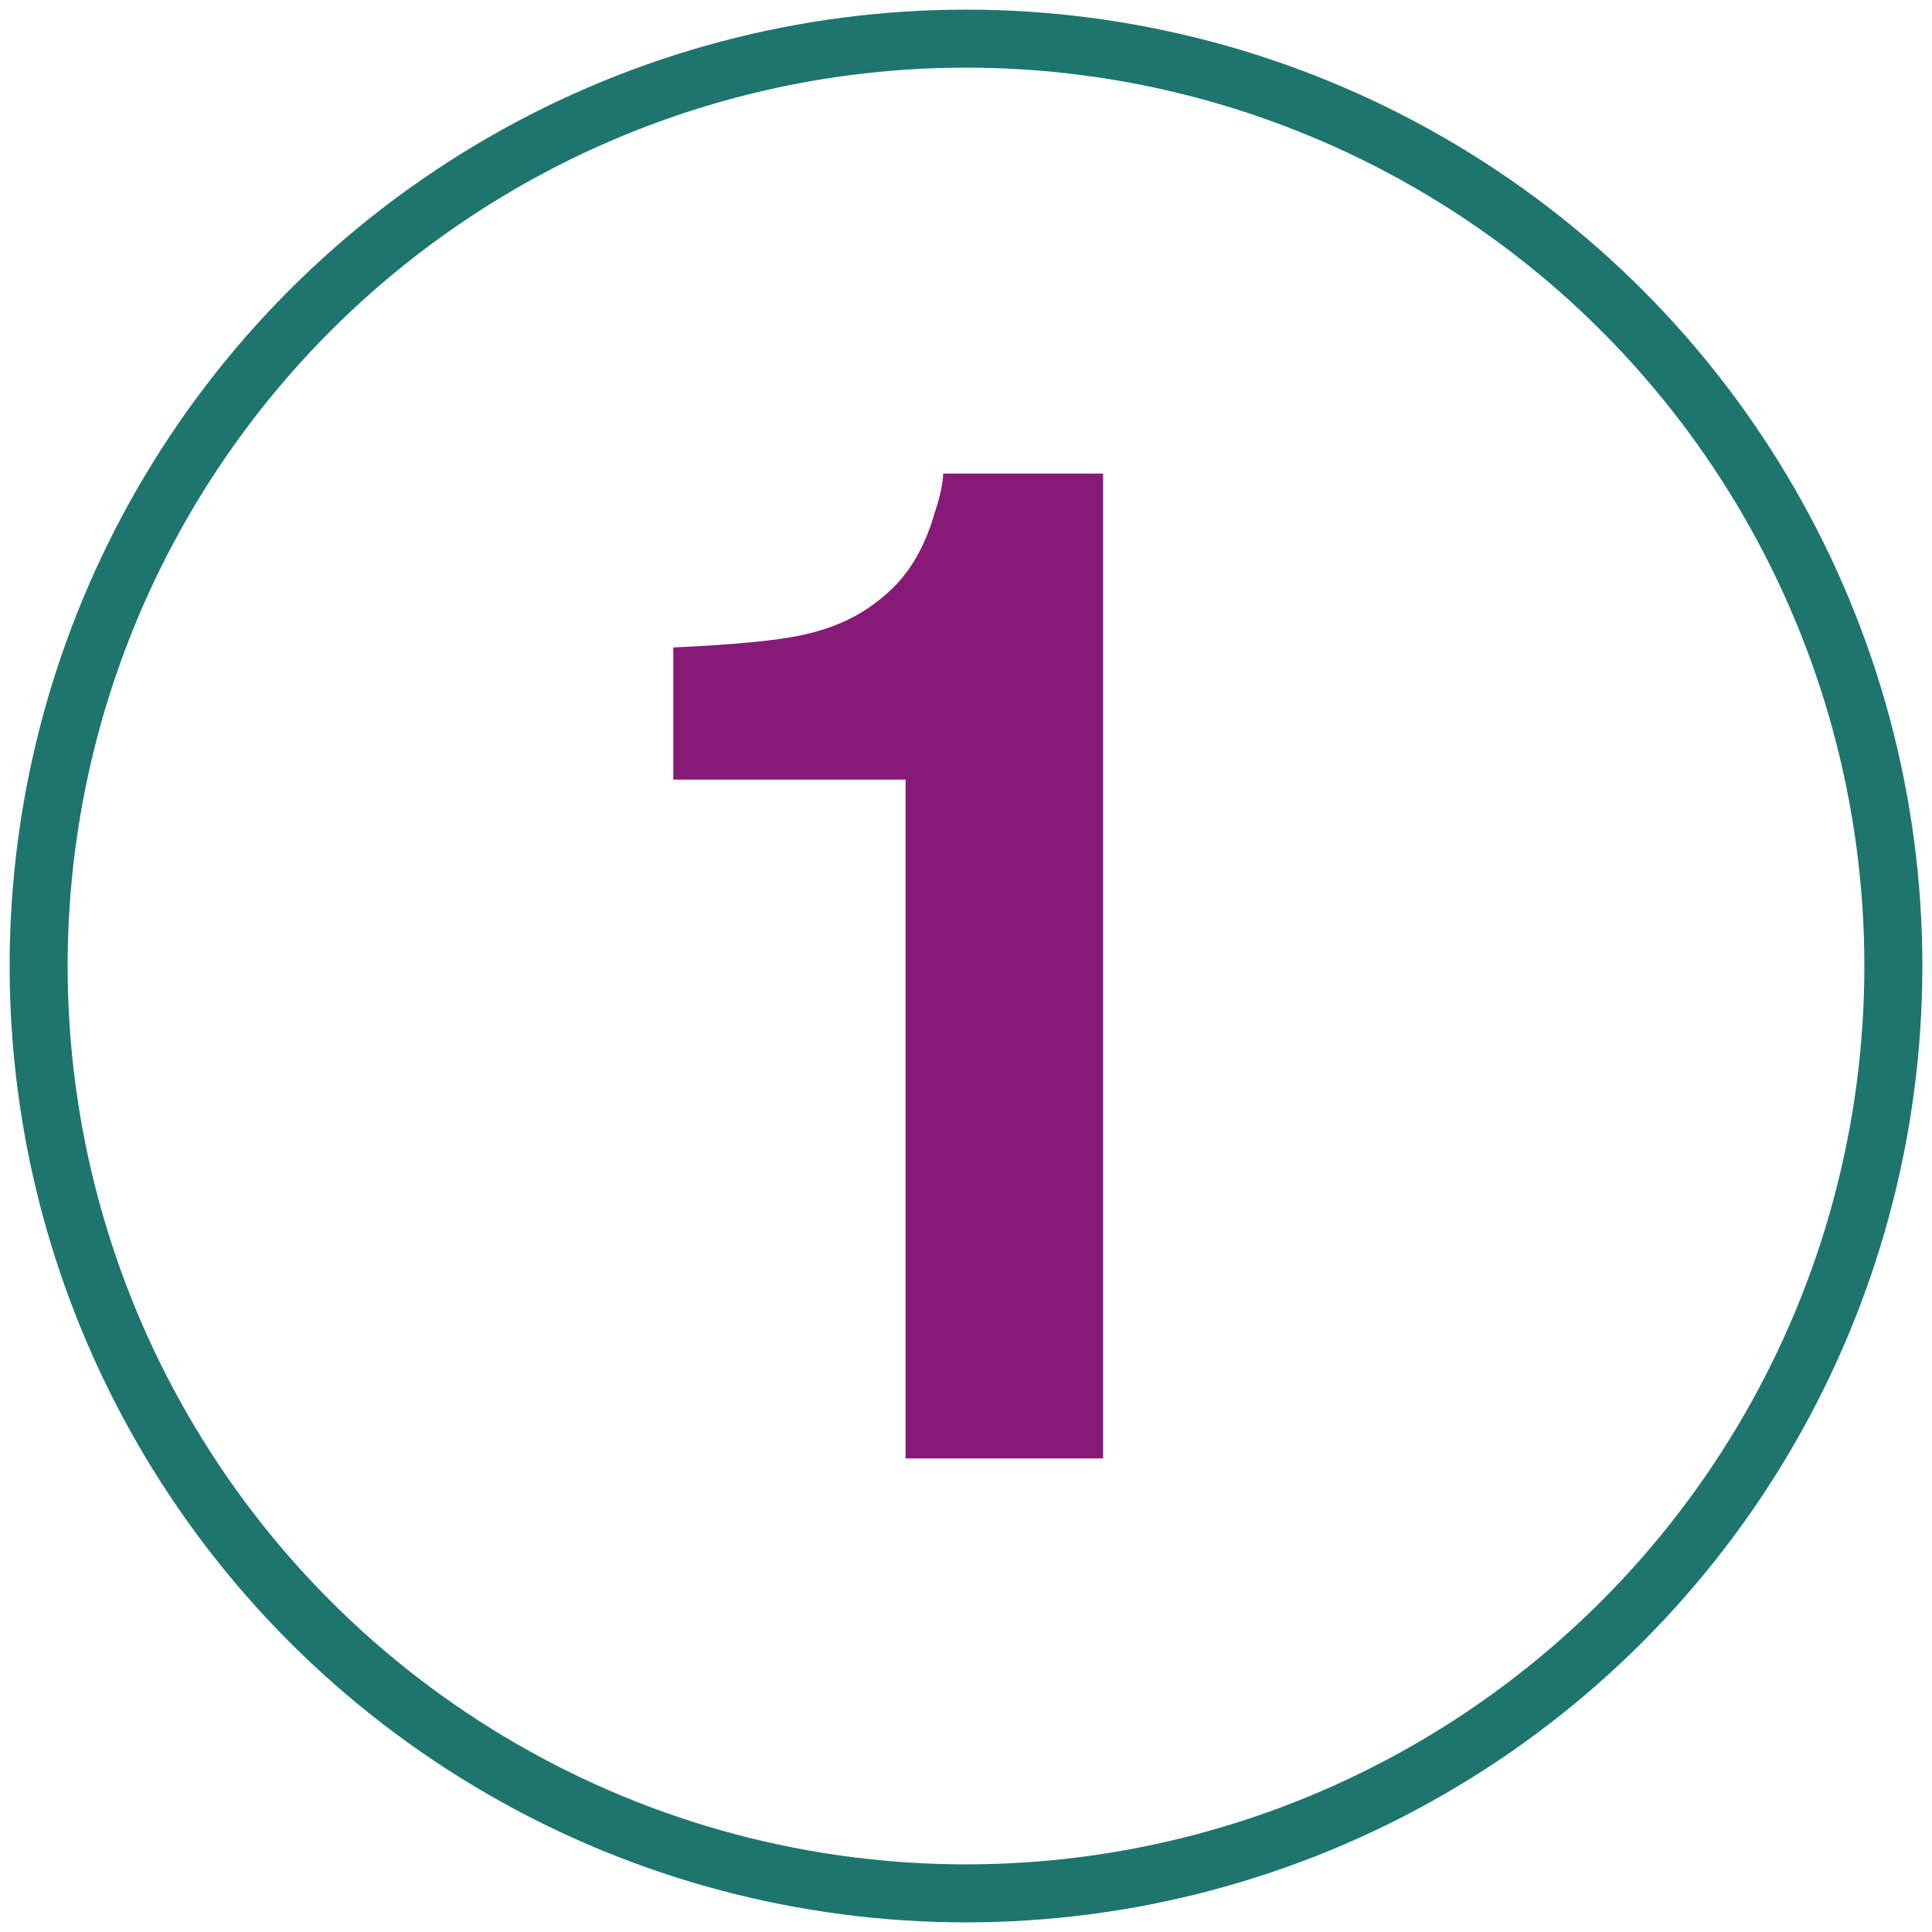 <svg clip-rule="evenodd" fill-rule="evenodd" stroke-linecap="round" stroke-linejoin="round" stroke-miterlimit="1.5" viewBox="0 0 100 100" xmlns="http://www.w3.org/2000/svg"><circle cx="50" cy="50" fill="none" r="48" stroke="#1d756e" stroke-width="3.002"/><path d="M57.097 75.488H46.873V40.352H34.849v-6.84c3.168-.144 5.4-.36 6.696-.648 2.016-.432 3.6-1.296 4.896-2.664.864-.936 1.512-2.16 1.944-3.672.288-.864.432-1.584.432-2.016h8.28z" fill="#861A76" fill-rule="nonzero"/></svg>